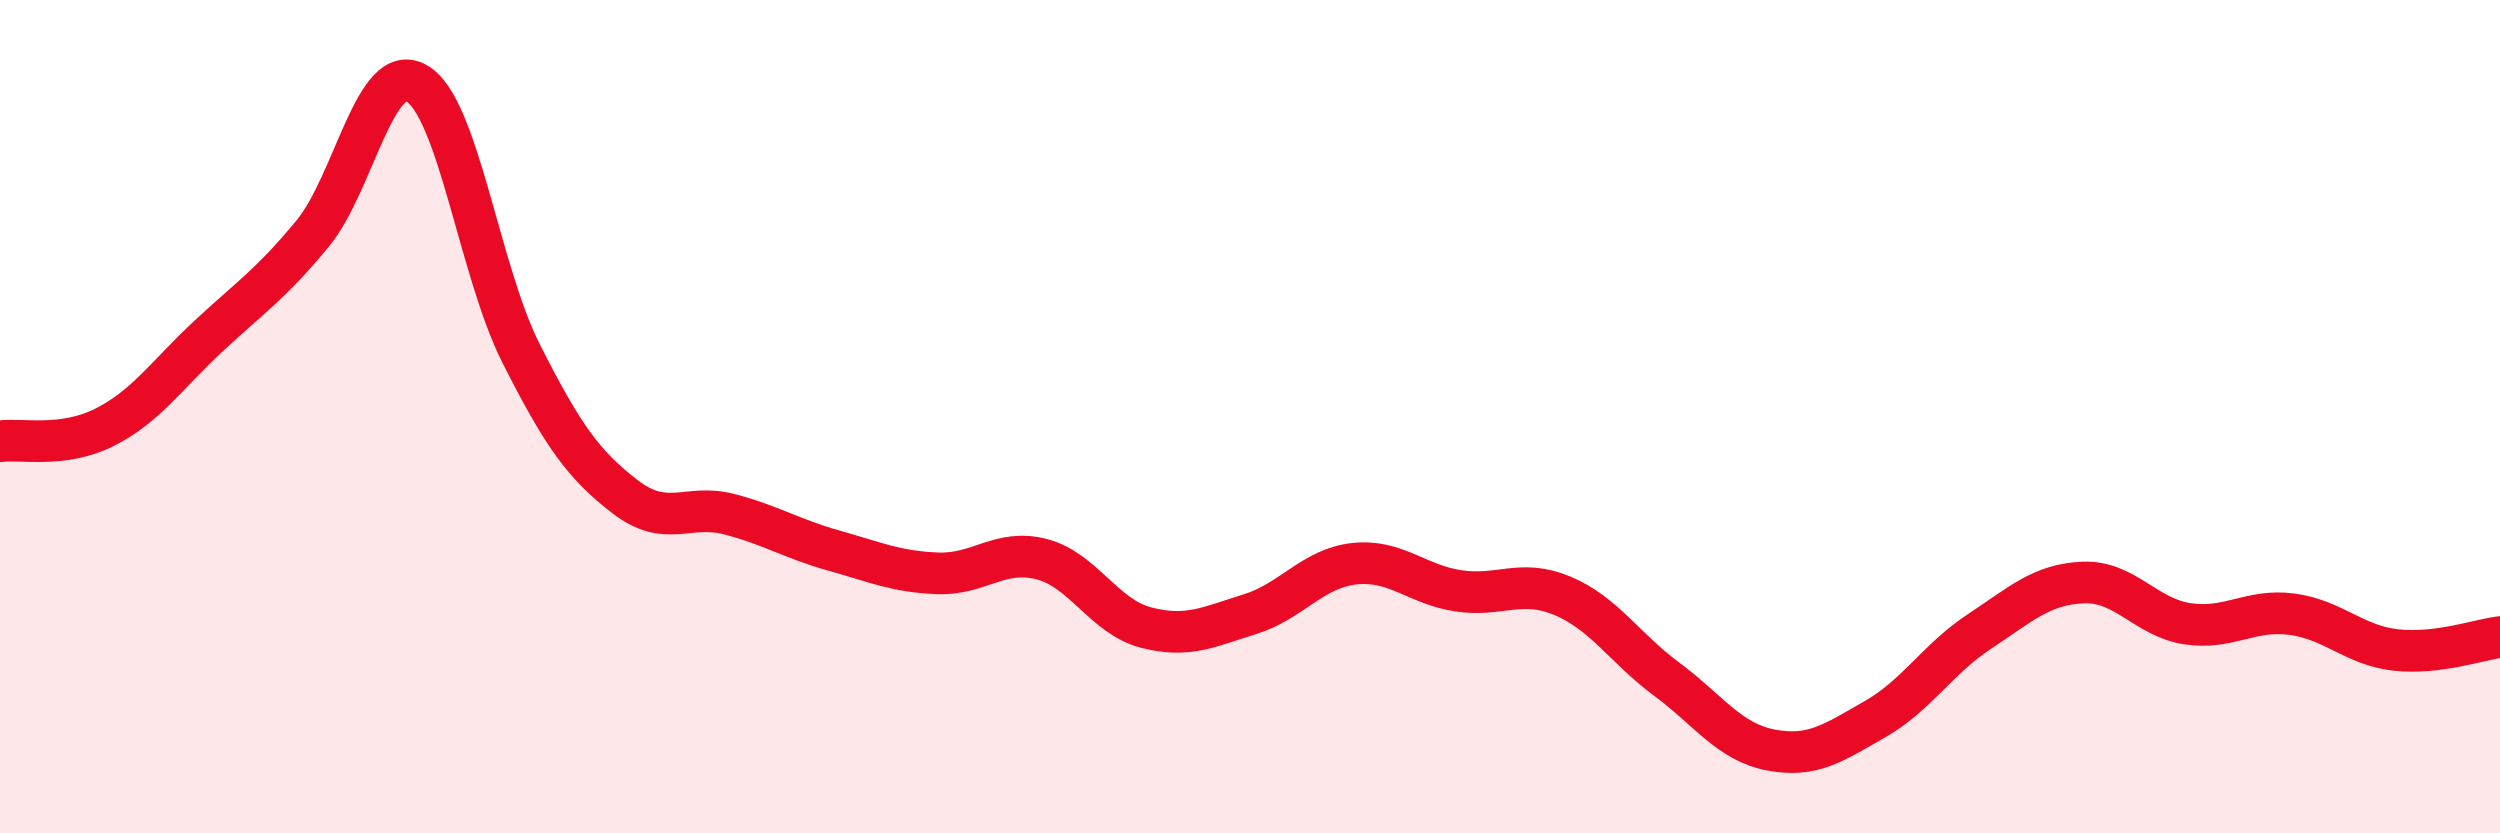 
    <svg width="60" height="20" viewBox="0 0 60 20" xmlns="http://www.w3.org/2000/svg">
      <path
        d="M 0,10.59 C 0.5,10.52 1.5,10.76 2.5,10.26 C 3.5,9.76 4,9 5,8.07 C 6,7.14 6.5,6.82 7.5,5.61 C 8.5,4.4 9,1.43 10,2 C 11,2.57 11.5,6.49 12.5,8.47 C 13.5,10.45 14,11.15 15,11.92 C 16,12.69 16.5,12.08 17.5,12.34 C 18.5,12.6 19,12.93 20,13.21 C 21,13.49 21.5,13.72 22.5,13.76 C 23.5,13.8 24,13.16 25,13.42 C 26,13.68 26.5,14.8 27.5,15.06 C 28.5,15.32 29,15.05 30,14.74 C 31,14.43 31.5,13.64 32.5,13.53 C 33.5,13.42 34,14.03 35,14.18 C 36,14.33 36.5,13.88 37.5,14.3 C 38.5,14.72 39,15.56 40,16.3 C 41,17.04 41.5,17.81 42.5,18 C 43.5,18.19 44,17.83 45,17.26 C 46,16.69 46.5,15.82 47.5,15.16 C 48.5,14.5 49,14.02 50,13.98 C 51,13.94 51.5,14.82 52.5,14.97 C 53.5,15.12 54,14.61 55,14.74 C 56,14.87 56.5,15.49 57.5,15.6 C 58.5,15.71 59.5,15.35 60,15.29L60 20L0 20Z"
        fill="#EB0A25"
        opacity="0.1"
        stroke-linecap="round"
        stroke-linejoin="round"
      />
      <path
        d="M 0,10.59 C 0.5,10.52 1.5,10.76 2.5,10.26 C 3.5,9.76 4,9 5,8.07 C 6,7.14 6.5,6.82 7.5,5.61 C 8.5,4.4 9,1.43 10,2 C 11,2.57 11.5,6.49 12.5,8.47 C 13.5,10.45 14,11.15 15,11.92 C 16,12.69 16.5,12.08 17.5,12.34 C 18.5,12.6 19,12.93 20,13.21 C 21,13.49 21.5,13.72 22.5,13.76 C 23.5,13.8 24,13.16 25,13.42 C 26,13.68 26.5,14.8 27.5,15.06 C 28.5,15.32 29,15.05 30,14.74 C 31,14.43 31.5,13.64 32.5,13.53 C 33.5,13.42 34,14.03 35,14.18 C 36,14.33 36.5,13.88 37.5,14.3 C 38.5,14.72 39,15.56 40,16.3 C 41,17.04 41.5,17.81 42.5,18 C 43.5,18.19 44,17.83 45,17.26 C 46,16.69 46.5,15.82 47.5,15.16 C 48.5,14.5 49,14.02 50,13.98 C 51,13.94 51.5,14.82 52.5,14.97 C 53.5,15.12 54,14.61 55,14.74 C 56,14.87 56.5,15.49 57.5,15.6 C 58.5,15.71 59.5,15.35 60,15.29"
        stroke="#EB0A25"
        stroke-width="1"
        fill="none"
        stroke-linecap="round"
        stroke-linejoin="round"
      />
    </svg>
  